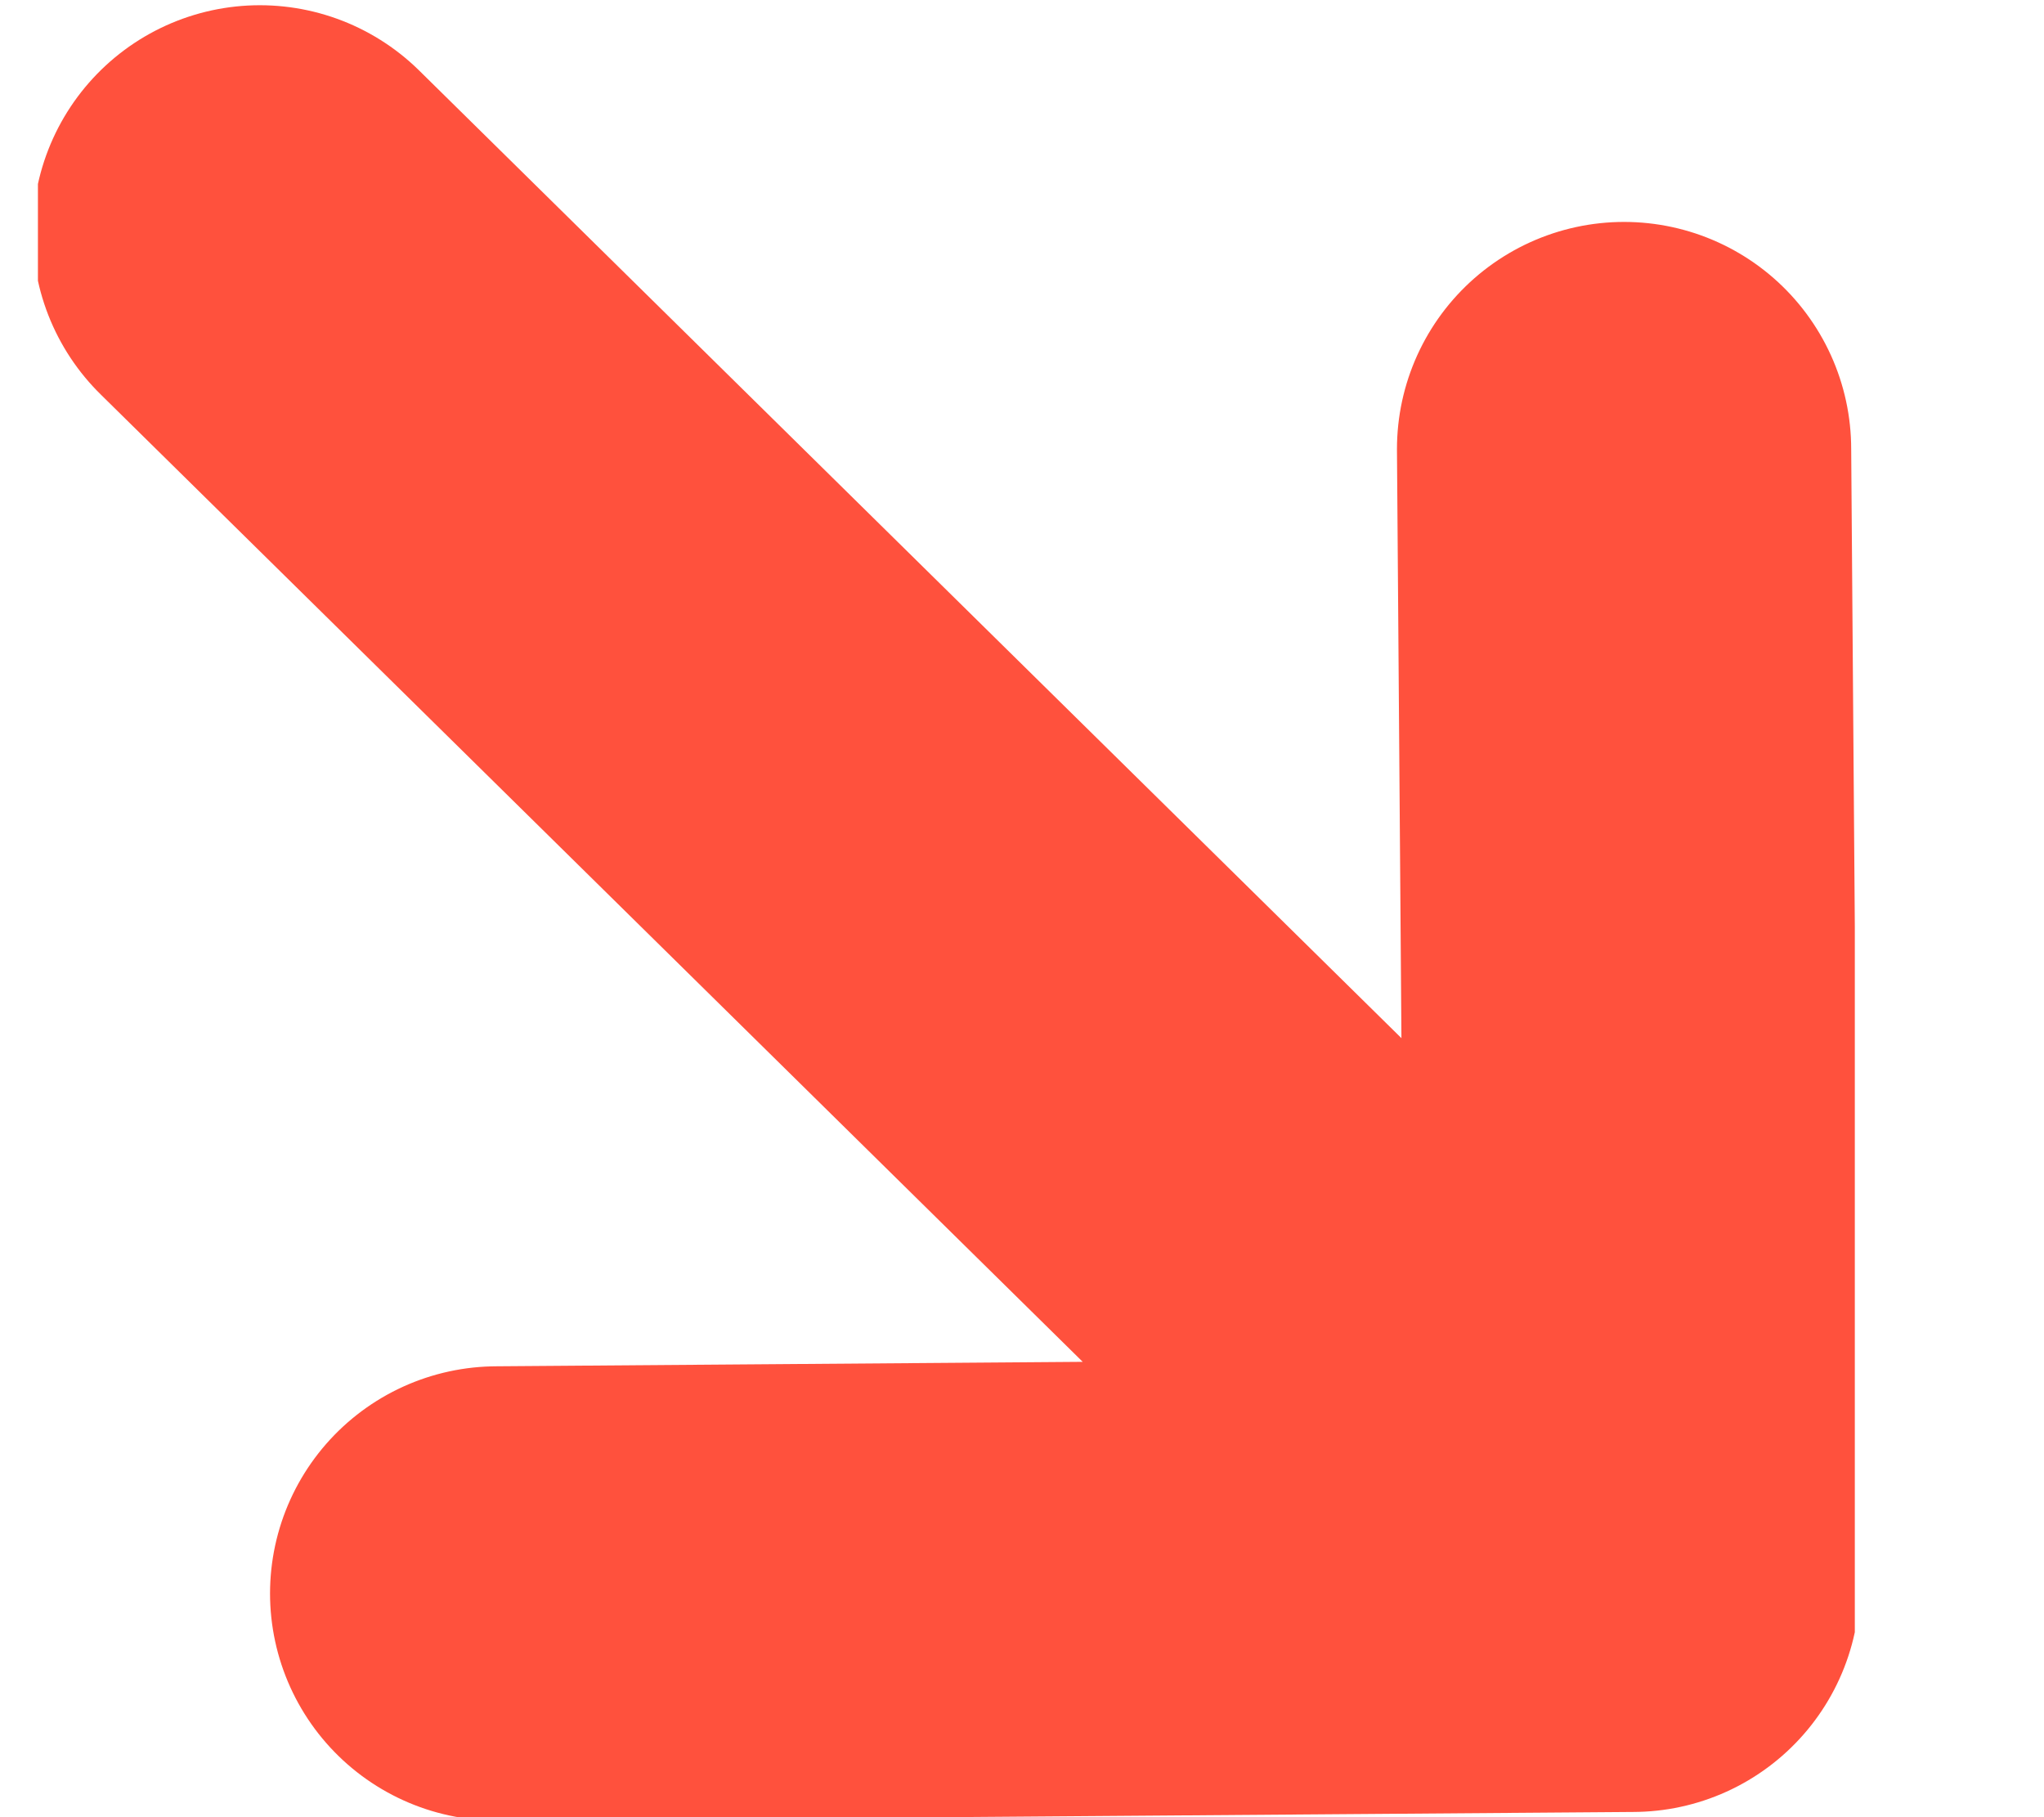 <svg width="9" height="8" viewBox="0 0 9 8" fill="none" xmlns="http://www.w3.org/2000/svg">
<g clip-path="url(#clip0_51_189)">
<path d="M1.144 1.023L7.189 6.977M7.189 6.977L2.189 7.015M7.189 6.977L7.151 1.977" stroke="#FF513D" stroke-width="2" stroke-linecap="round" stroke-linejoin="round"/>
</g>
<defs>
<clipPath id="clip0_51_189">
<rect width="8" height="8" fill="white" transform="translate(0.167)"/>
</clipPath>
</defs>
</svg>

